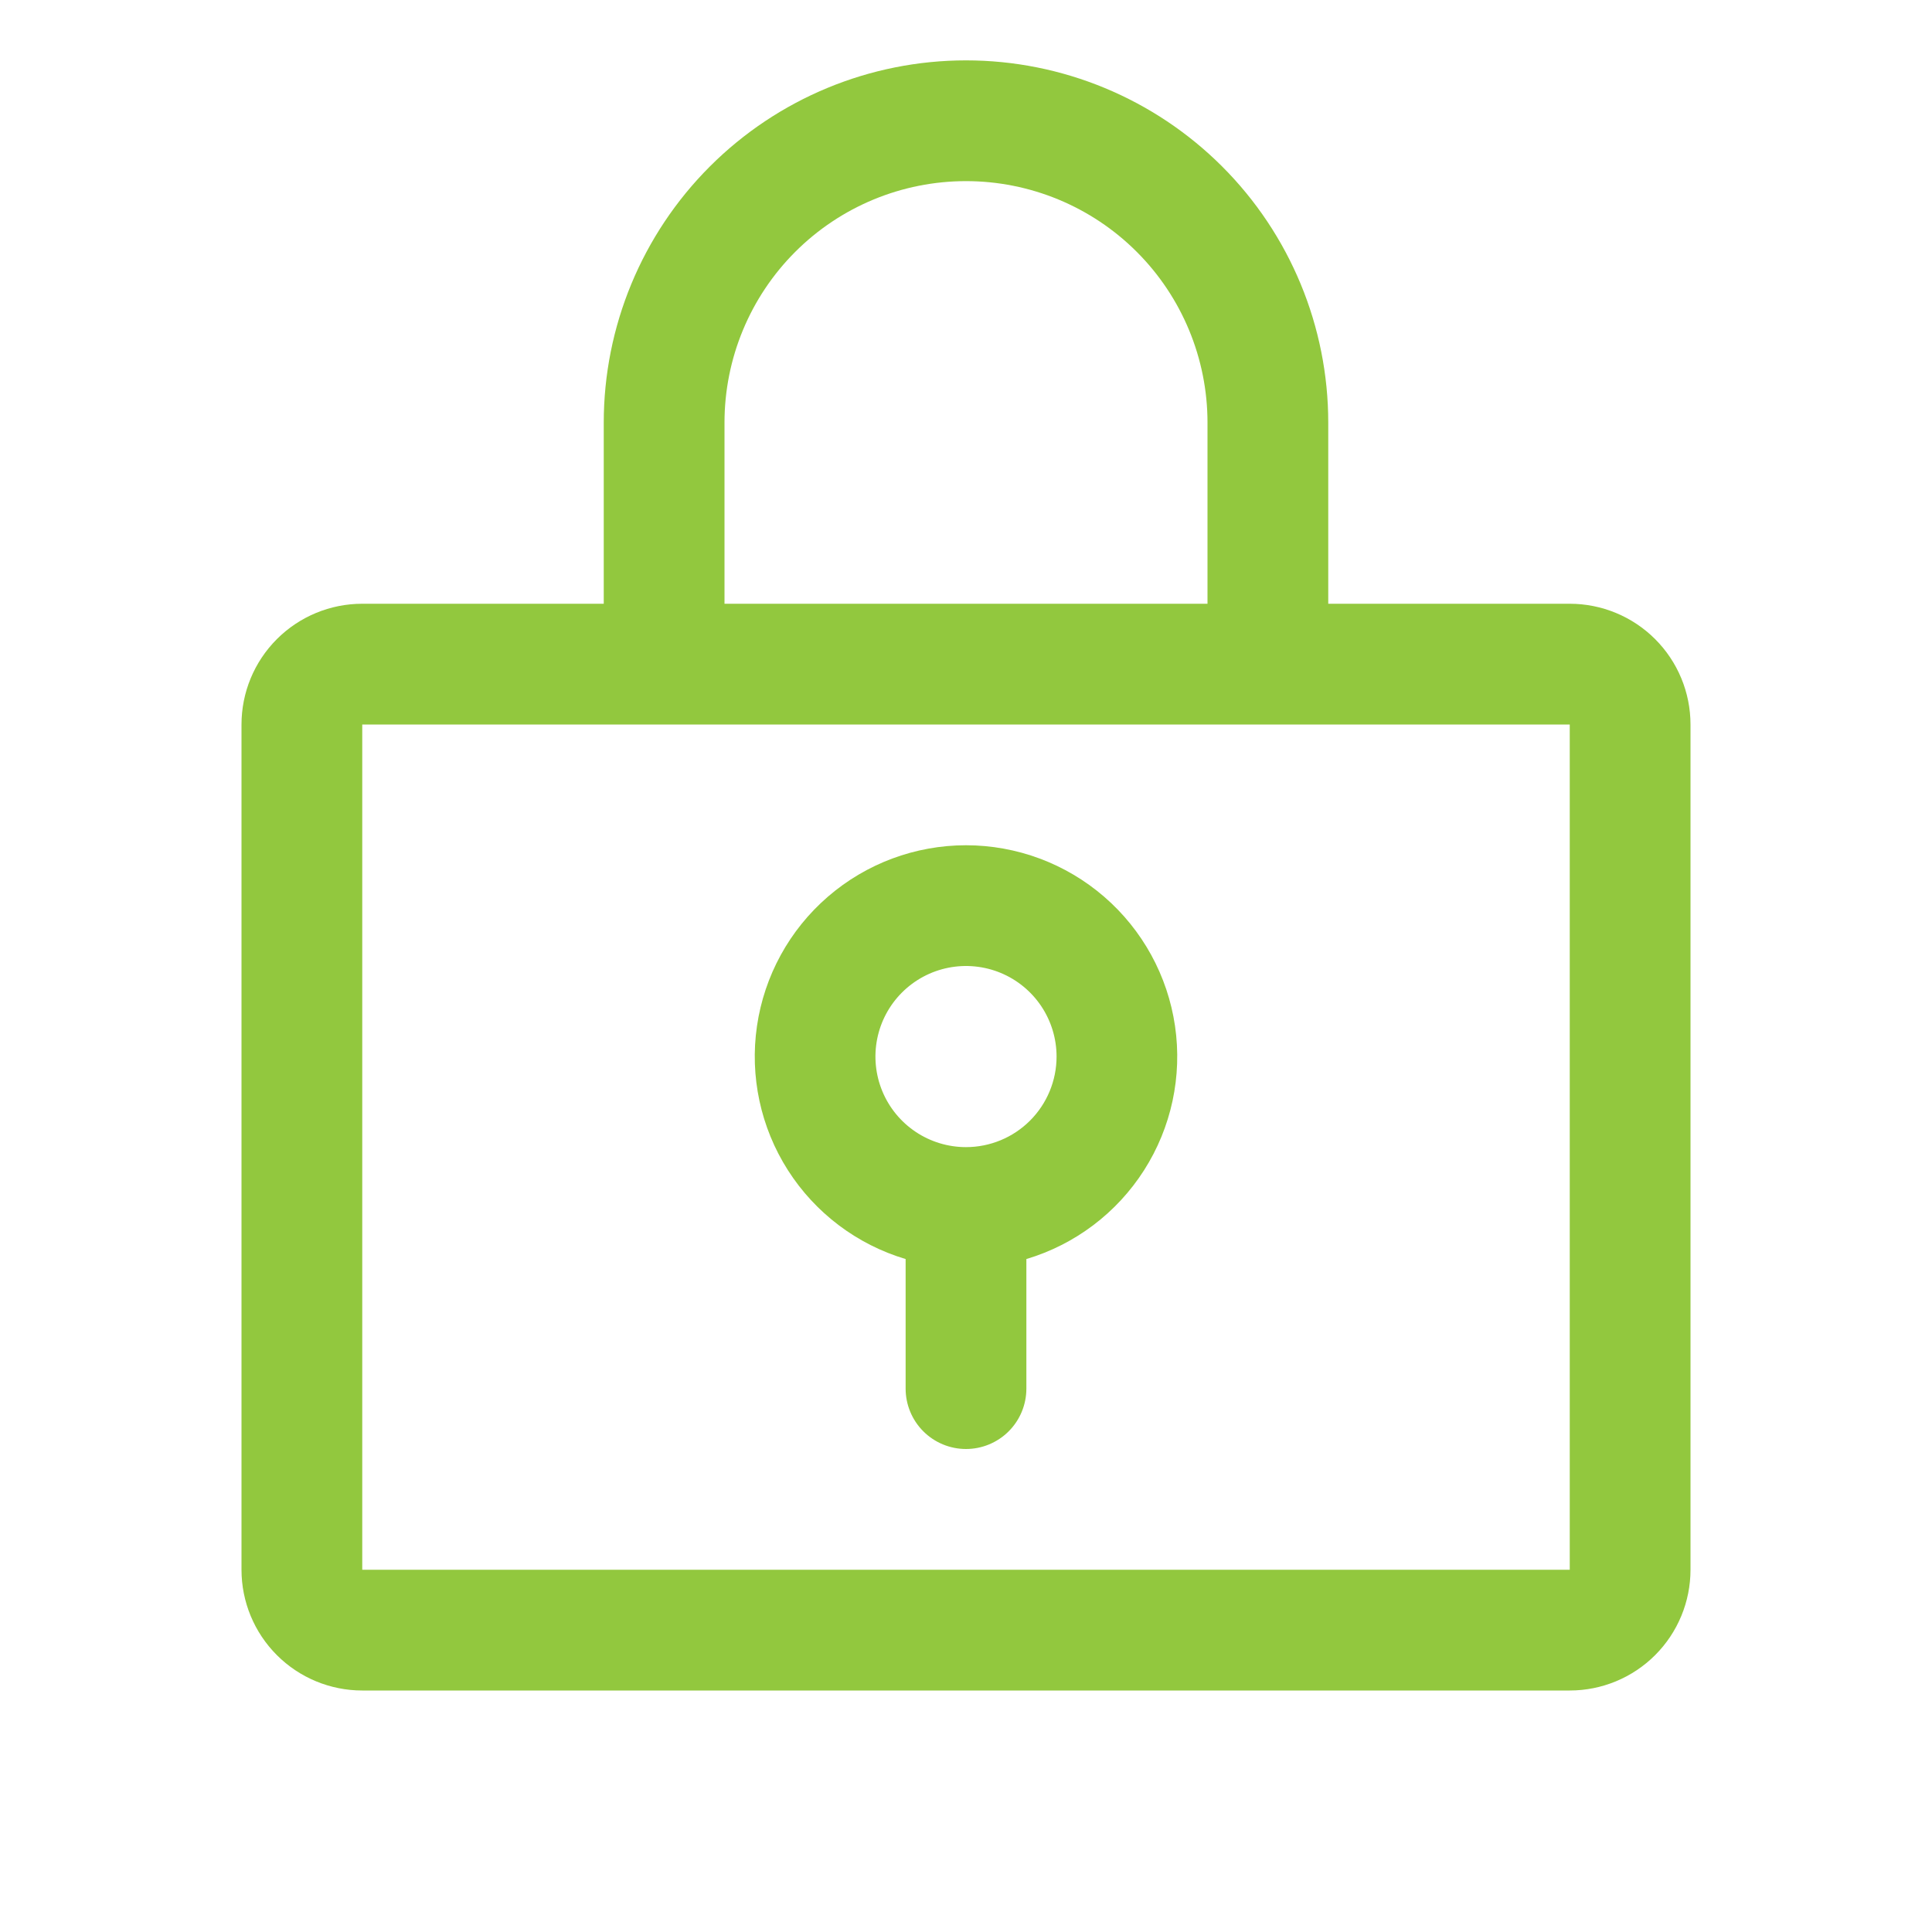 <svg width="234" height="234" viewBox="0 0 234 234" fill="none" xmlns="http://www.w3.org/2000/svg">
<path d="M117 102.375C110.854 102.377 104.914 104.591 100.265 108.612C95.617 112.632 92.57 118.192 91.683 124.274C90.796 130.355 92.126 136.553 95.432 141.735C98.738 146.916 103.798 150.735 109.688 152.493V168.188C109.688 170.127 110.458 171.987 111.829 173.358C113.201 174.73 115.061 175.5 117 175.5C118.939 175.5 120.799 174.73 122.171 173.358C123.542 171.987 124.312 170.127 124.312 168.188V152.493C130.202 150.735 135.262 146.916 138.568 141.735C141.873 136.553 143.204 130.355 142.317 124.274C141.43 118.192 138.383 112.632 133.735 108.612C129.086 104.591 123.146 102.377 117 102.375ZM117 138.938C114.831 138.938 112.71 138.294 110.906 137.089C109.102 135.884 107.696 134.171 106.866 132.166C106.036 130.162 105.819 127.957 106.242 125.829C106.665 123.701 107.71 121.747 109.244 120.213C110.778 118.679 112.732 117.634 114.86 117.211C116.988 116.788 119.193 117.005 121.198 117.835C123.202 118.665 124.915 120.071 126.12 121.875C127.325 123.679 127.969 125.799 127.969 127.969C127.969 130.878 126.813 133.668 124.756 135.725C122.699 137.782 119.909 138.938 117 138.938ZM190.125 73.125H160.875V51.188C160.875 39.551 156.252 28.391 148.024 20.163C139.796 11.935 128.636 7.312 117 7.312C105.364 7.312 94.204 11.935 85.976 20.163C77.748 28.391 73.125 39.551 73.125 51.188V73.125H43.875C39.996 73.125 36.276 74.666 33.534 77.409C30.791 80.151 29.25 83.871 29.25 87.75V190.125C29.25 194.004 30.791 197.724 33.534 200.466C36.276 203.209 39.996 204.75 43.875 204.75H190.125C194.004 204.75 197.724 203.209 200.466 200.466C203.209 197.724 204.75 194.004 204.75 190.125V87.75C204.75 83.871 203.209 80.151 200.466 77.409C197.724 74.666 194.004 73.125 190.125 73.125ZM87.75 51.188C87.75 43.43 90.832 35.99 96.317 30.505C101.803 25.019 109.242 21.938 117 21.938C124.758 21.938 132.197 25.019 137.683 30.505C143.168 35.99 146.25 43.43 146.25 51.188V73.125H87.75V51.188ZM190.125 190.125H43.875V87.75H190.125V190.125Z" fill="#92C83E"/>
</svg>
